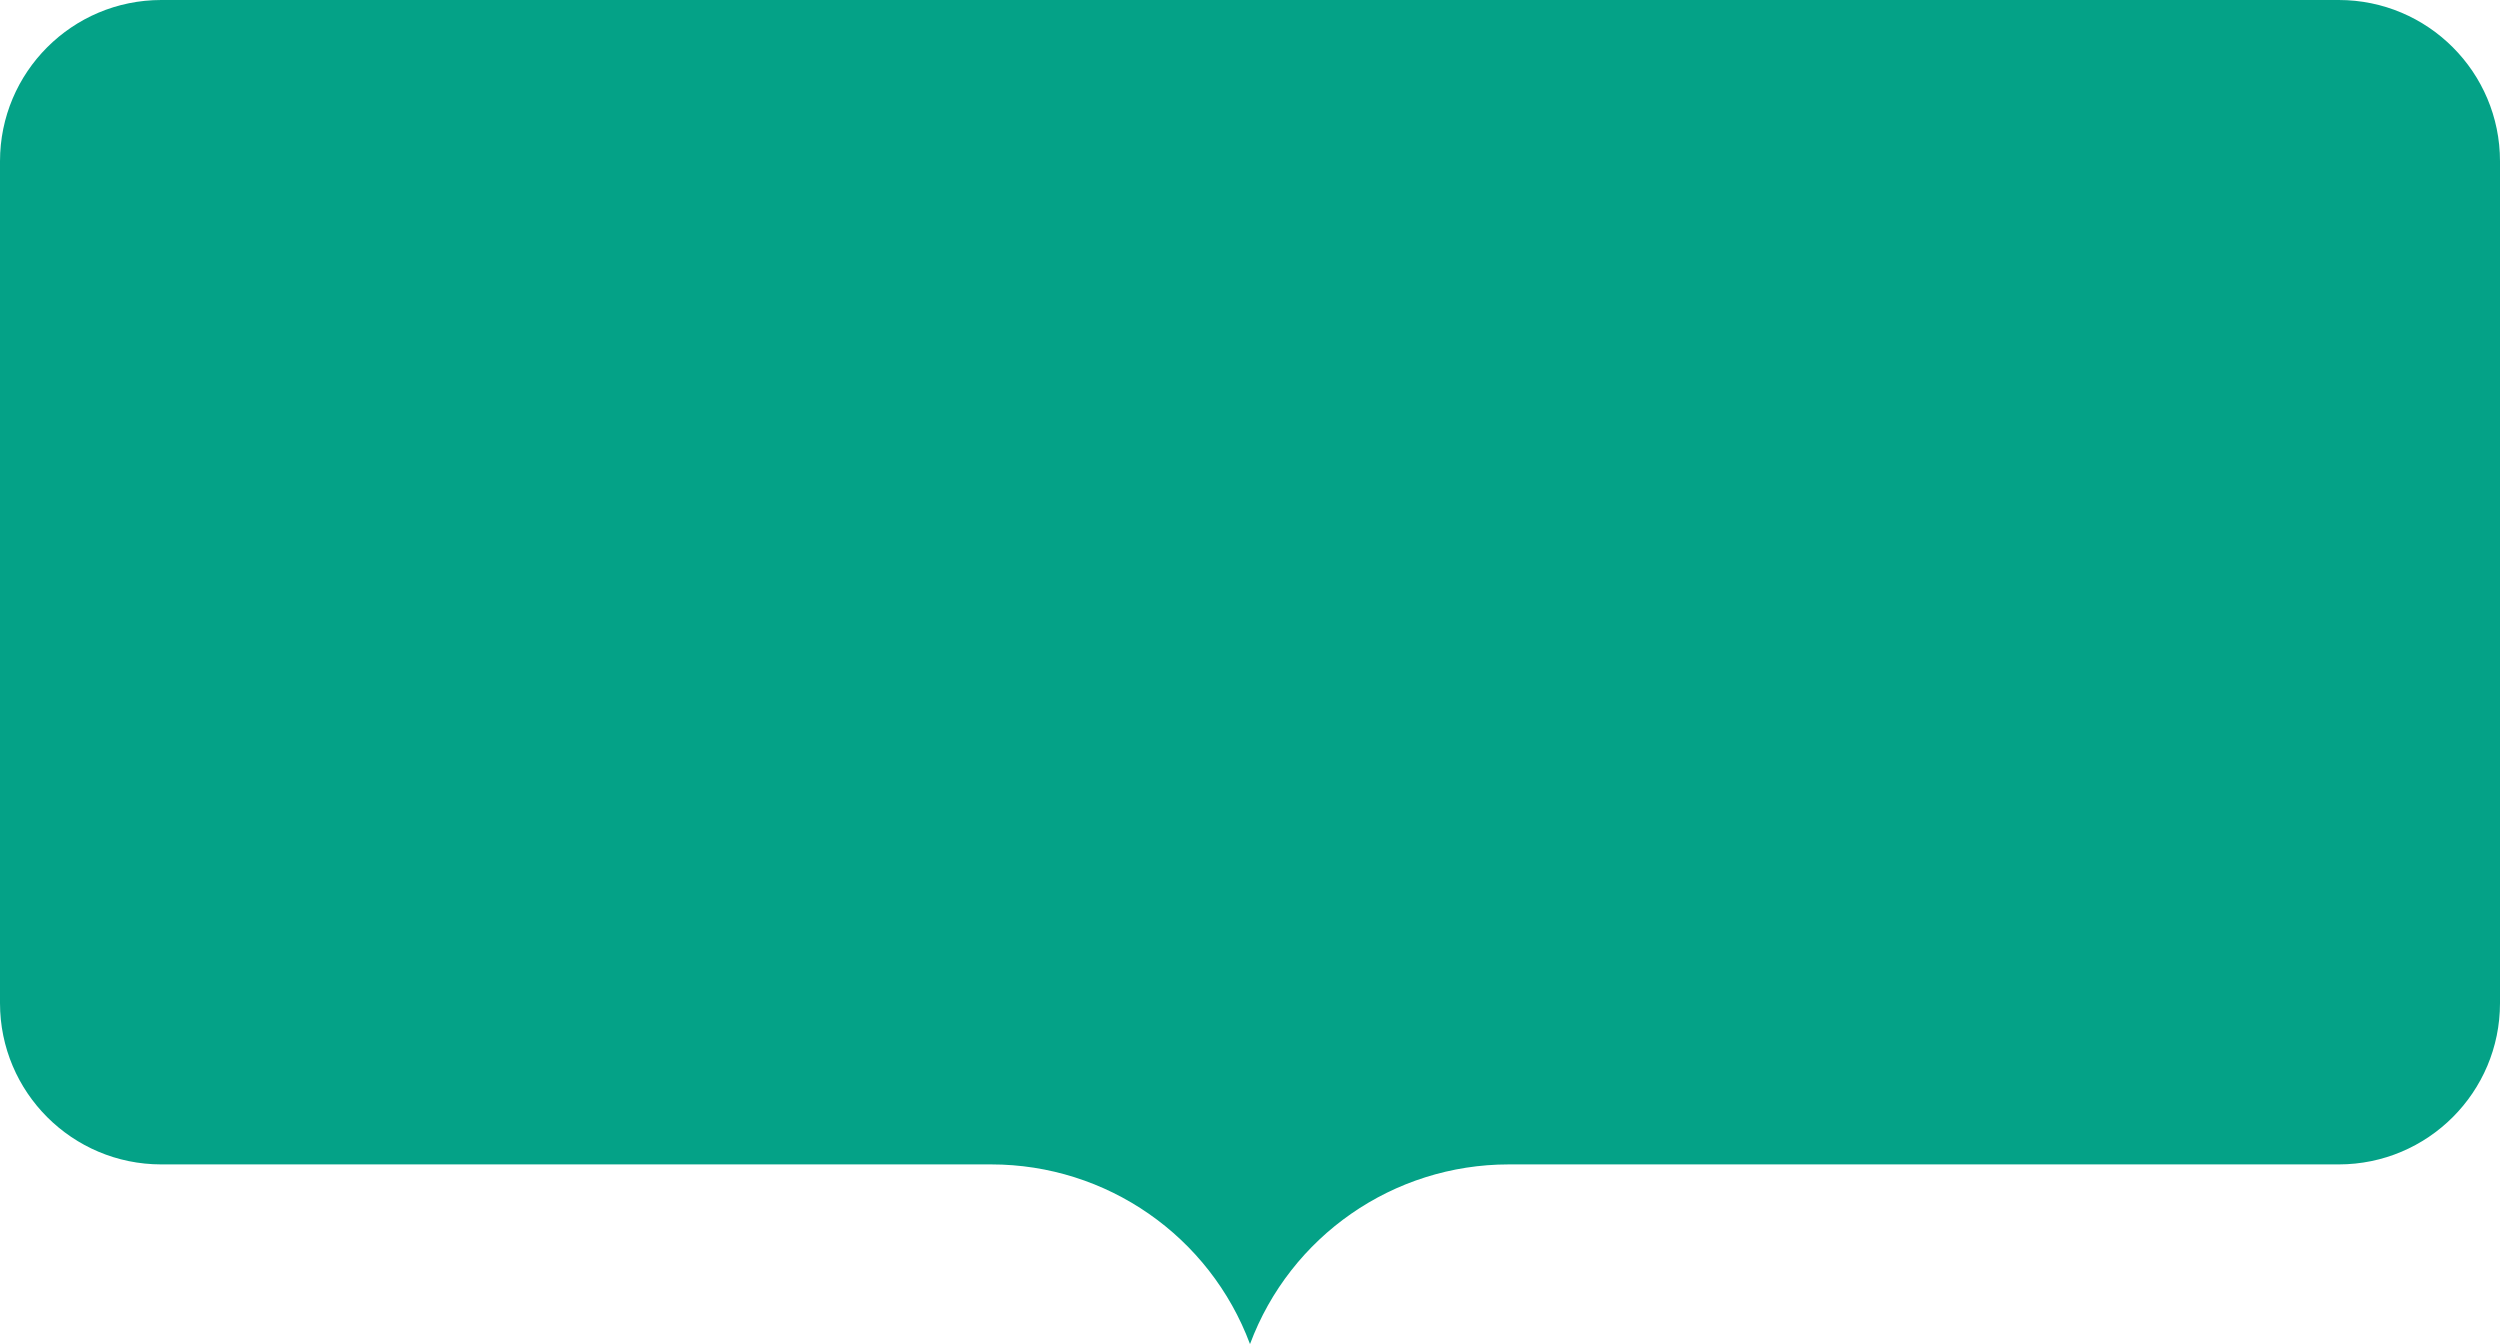 <?xml version="1.0" encoding="utf-8"?>
<svg xmlns="http://www.w3.org/2000/svg" fill="none" height="100%" overflow="visible" preserveAspectRatio="none" style="display: block;" viewBox="0 0 93 50" width="100%">
<path d="M0 6C0 2.686 2.686 0 6 0H87C90.314 0 93 2.686 93 6V37.316C93 40.63 90.314 43.316 87 43.316H56.124C51.835 43.316 47.998 45.981 46.5 50V50V50C45.002 45.981 41.165 43.316 36.876 43.316H6C2.686 43.316 0 40.63 0 37.316V6Z" fill="#04A287" id="Rectangle 39168"/>
</svg>